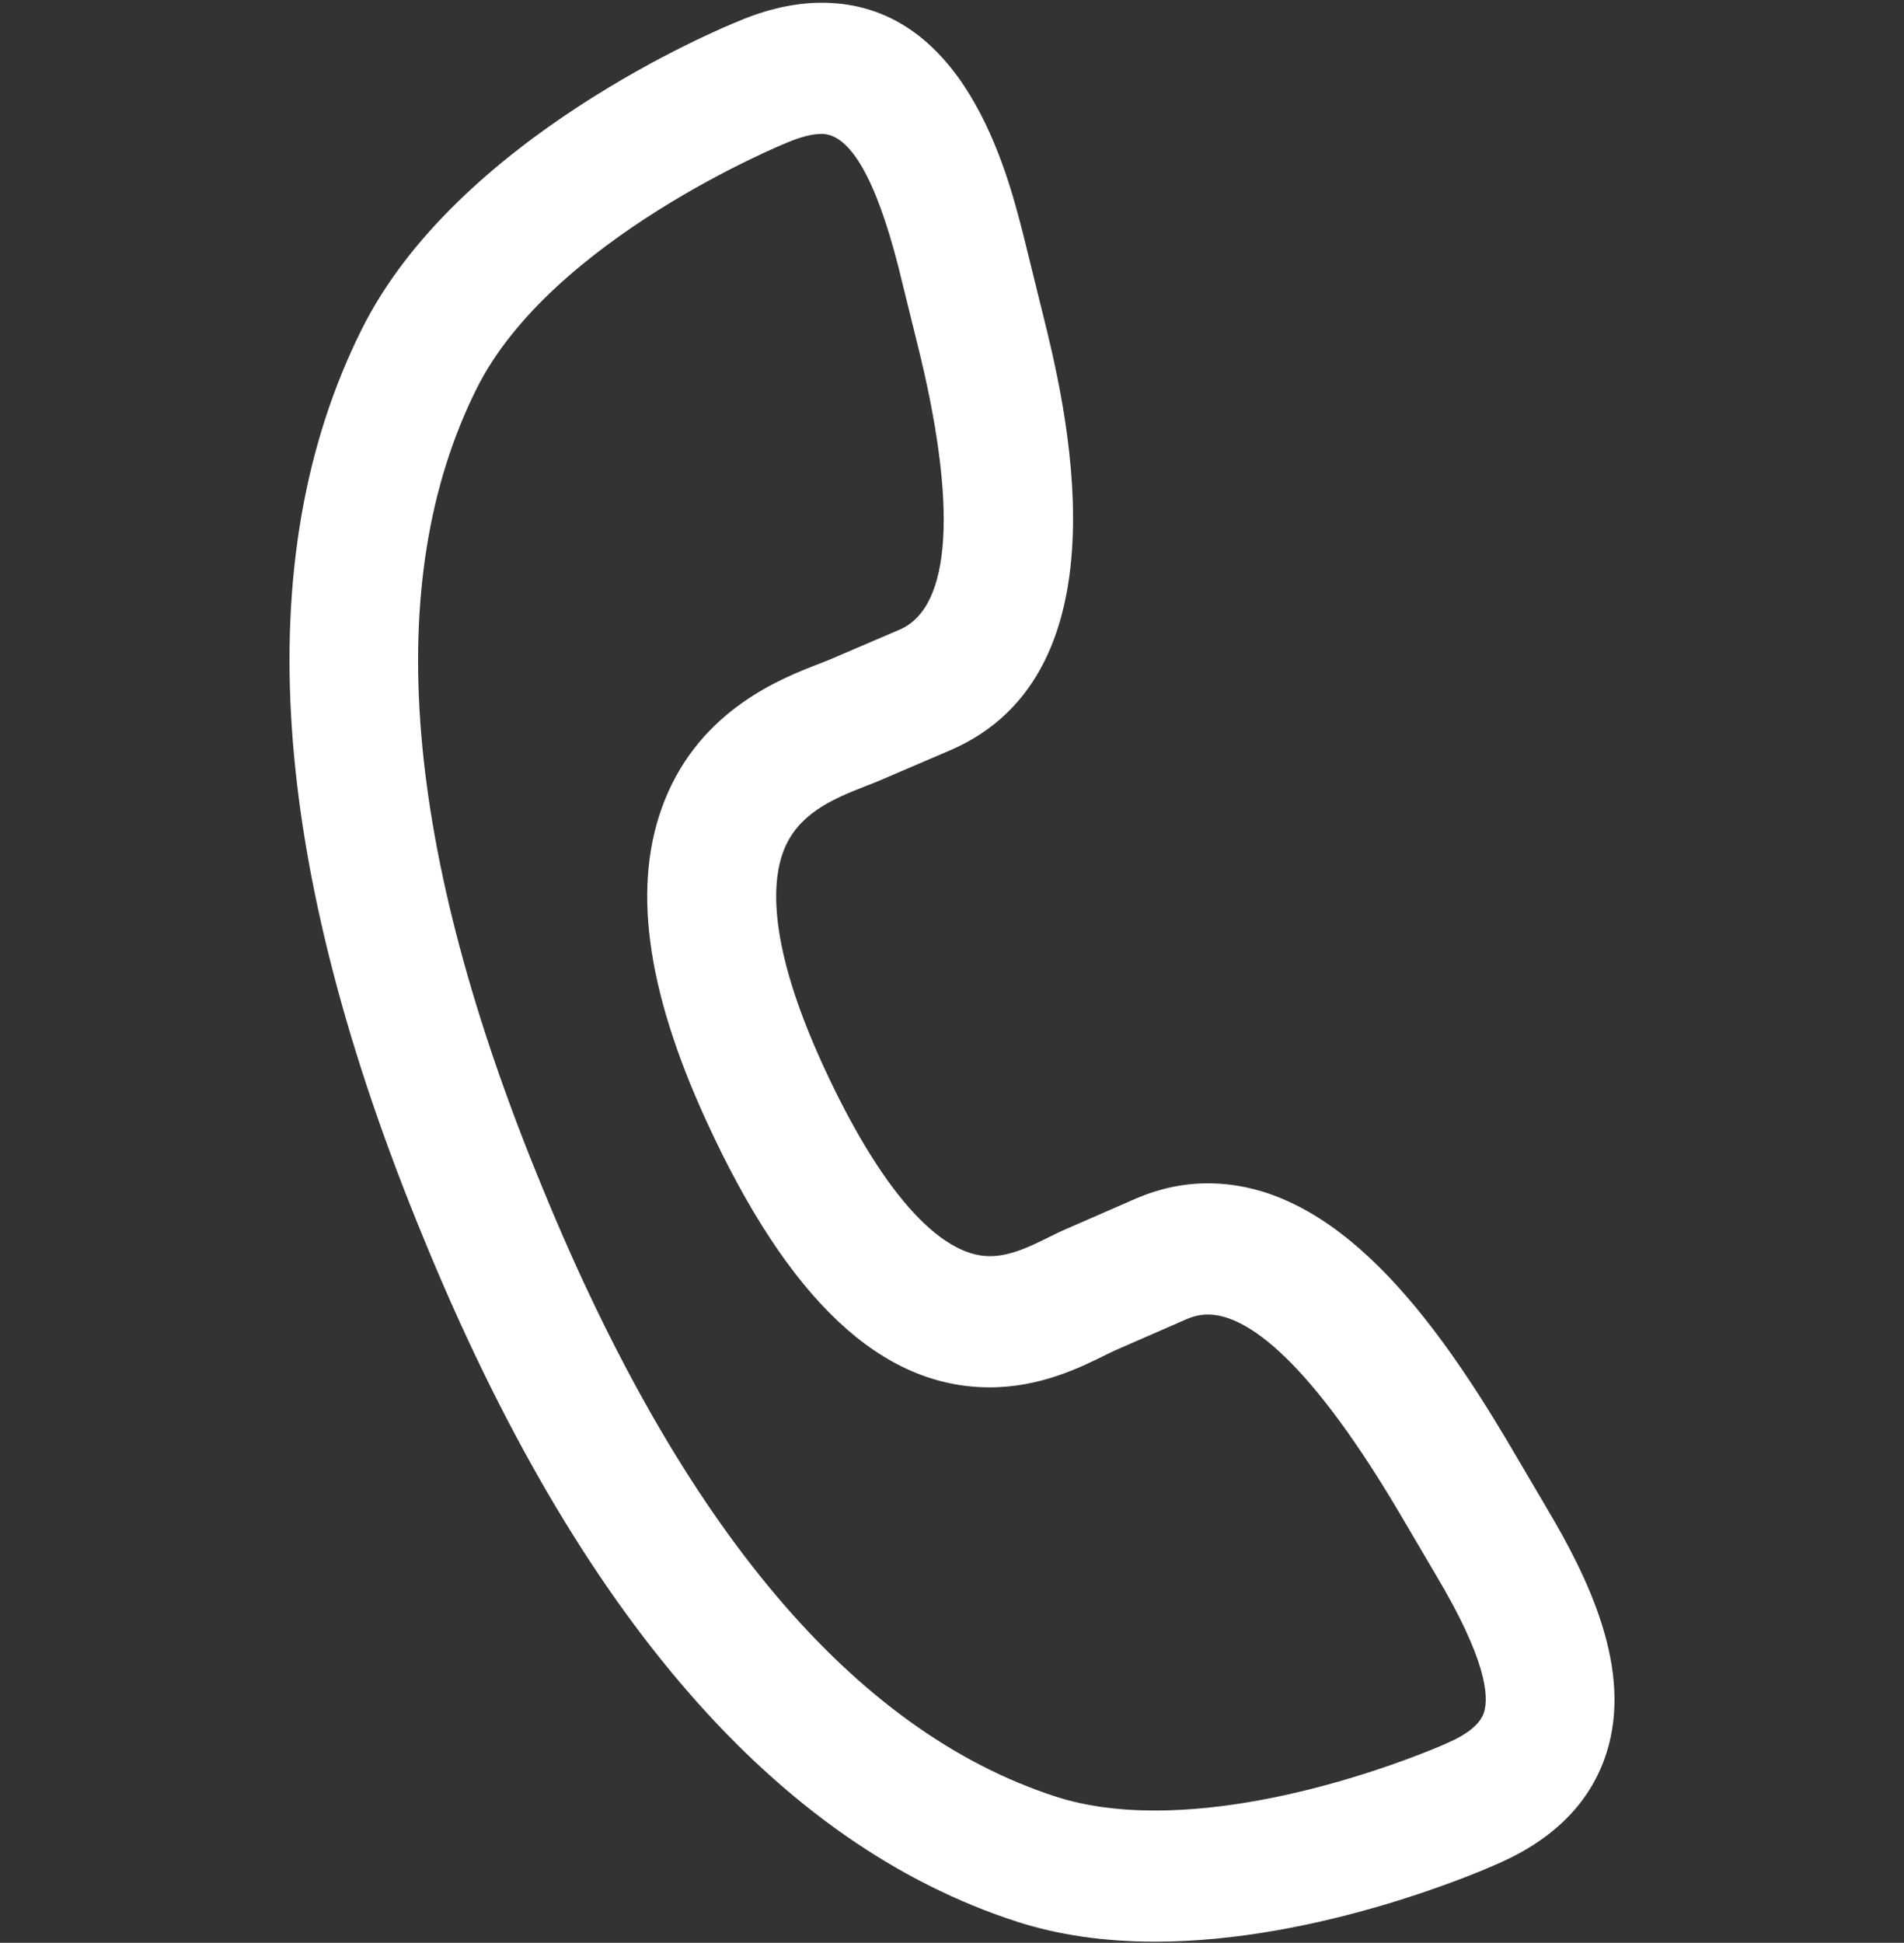<svg width="503" height="513" viewBox="0 0 503 513" fill="none" xmlns="http://www.w3.org/2000/svg">
<rect x="0" y="0" width="503" height="513" fill="#333333" stroke="none"/>
<g clip-path="url(#clip0_46_58)">
<path d="M408.661 398.297L398.171 380.467C379.305 348.805 353.268 312.465 319.116 312.465C312.788 312.465 306.522 313.76 300.32 316.384L281.989 324.385C280.315 325.092 278.689 325.895 276.967 326.748C272.275 329.071 266.955 331.701 261.483 331.701C247.985 331.701 232.345 313.82 217.451 281.355C202.834 249.49 203.767 232.785 207.122 224.379C210.824 215.106 219.434 211.141 228.683 207.577C229.97 207.081 231.131 206.631 232.261 206.157L250.823 198.202C299.181 177.618 281.191 105.683 275.292 82.099L270.29 61.821C266.014 45.109 254.675 0.719 217.066 0.719C210.103 0.719 202.676 2.37 194.996 5.628C189.958 7.665 120.619 36.475 95.498 87.089C65.475 147.334 71.026 228.123 111.982 327.159C152.632 426.319 205.343 486.971 268.654 507.426C279.514 510.939 291.788 512.717 305.136 512.717H305.143C348.835 512.717 391.964 493.795 395.464 492.225C410.528 485.729 420.265 475.857 424.403 462.881C431.418 440.877 419.65 416.768 408.661 398.297ZM392.032 452.19C391.07 455.205 387.726 457.958 382.1 460.369C382.007 460.41 381.893 460.459 381.798 460.503C381.408 460.678 342.369 478.083 305.134 478.081C295.284 478.081 286.474 476.847 278.952 474.414C225.614 457.18 180.005 403.151 143.364 313.772C106.451 224.504 100.553 153.509 125.857 102.734C145.506 63.147 207.02 38.034 207.623 37.794C207.746 37.743 207.866 37.694 207.986 37.644C211.489 36.147 214.629 35.357 217.066 35.357C224.563 35.357 231.387 47.194 237.318 70.395L242.297 90.587C253.042 133.539 251.406 160.405 237.651 166.261L219.178 174.181C218.443 174.491 217.583 174.816 216.634 175.184C206.43 179.116 185.196 187.295 175.593 211.339C166.879 233.157 170.486 260.854 186.609 296.014C208.324 343.337 232.814 366.342 261.479 366.342C274.782 366.342 285.46 361.058 291.84 357.904C293.015 357.322 294.065 356.788 295.195 356.313L313.553 348.3C315.447 347.496 317.267 347.106 319.113 347.106C327.95 347.106 343.794 356.012 369.026 398.35L379.509 416.168C392.429 437.882 393.45 447.742 392.032 452.19Z" fill="white"/>
</g>
<defs>
<clipPath id="clip0_46_58">
<rect width="503" height="512" fill="white" transform="translate(0 0.719)"/>
</clipPath>
</defs>
</svg>
